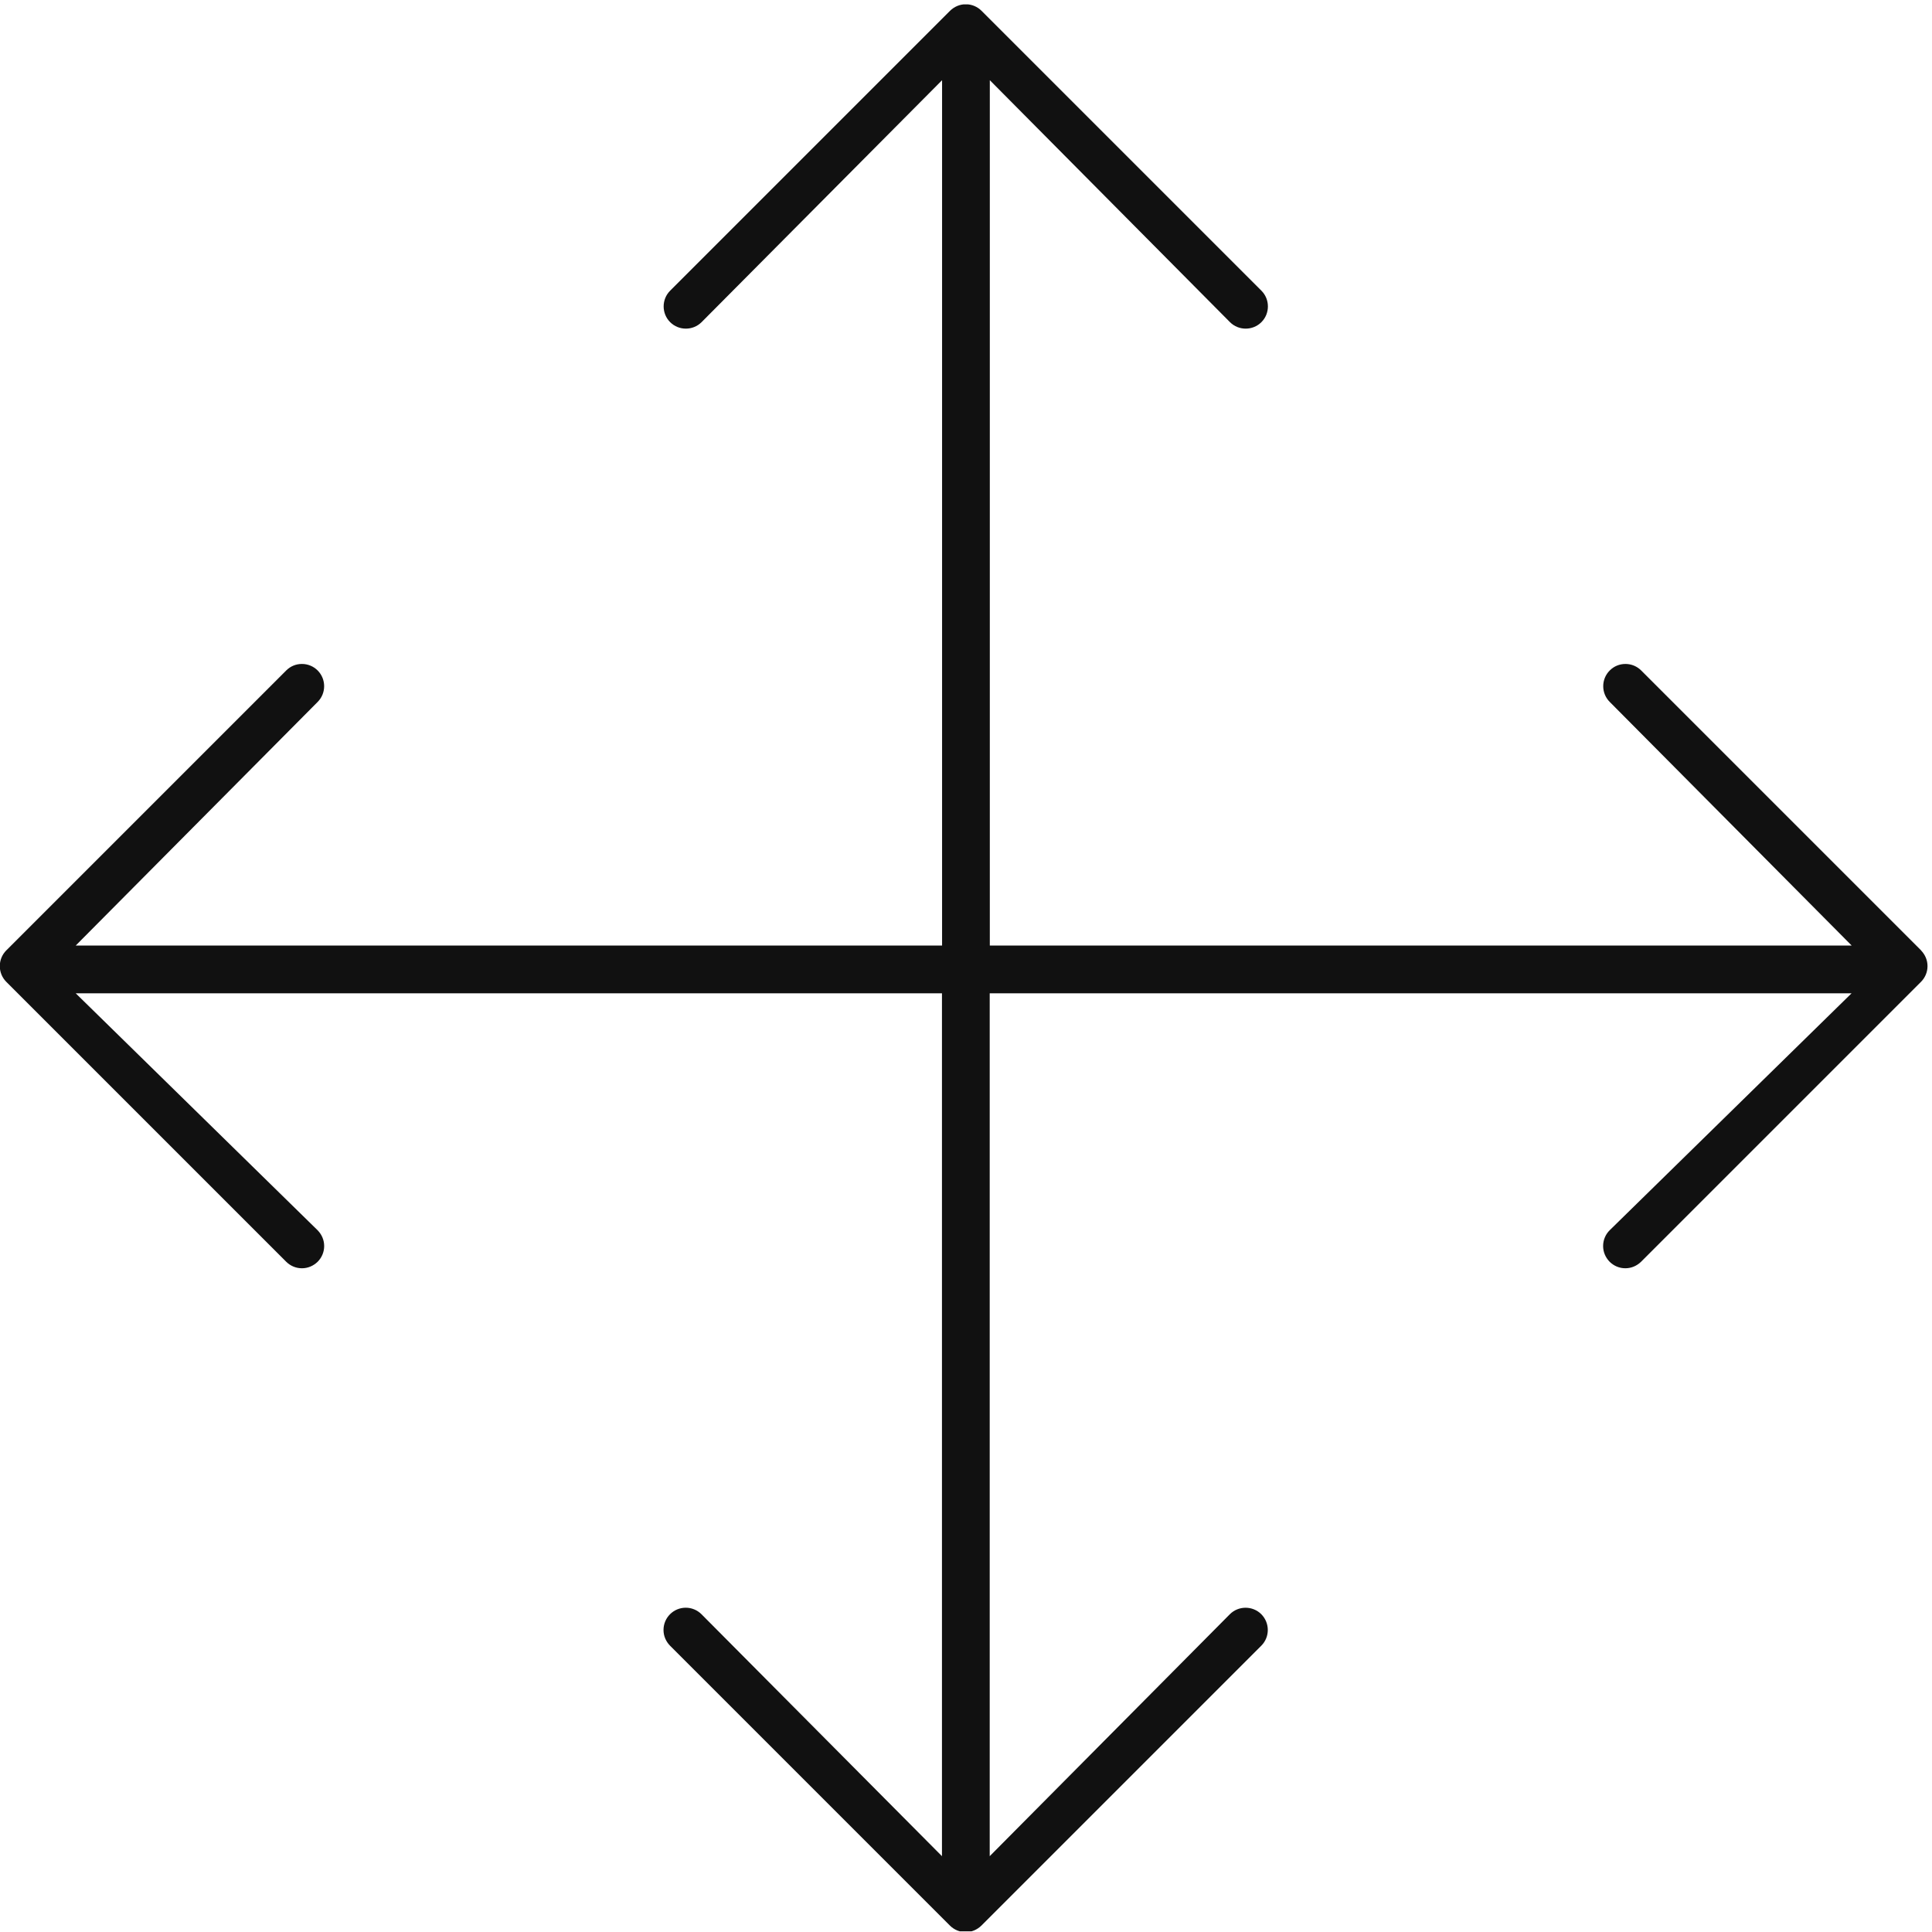 ﻿<?xml version="1.0" encoding="utf-8"?>
<svg width="172.00" height="172.00" version="1.1" xmlns="http://www.w3.org/2000/svg" xmlns:xlink="http://www.w3.org/1999/xlink">
  <rect x="0.00" y="0.00" width="172.00" height="172.00" stroke="none" fill="#FFFFFF" />
  <g>
    <g>
      <g clip-path="url(#Clip_0)">
        <path d="M171.03 84.61 l-24.92 -24.92 c-0.37 -0.37 -0.87 -0.58 -1.40 -0.58 -0.53 0.00 -1.02 0.20 -1.40 0.58 -0.37 0.37 -0.58 0.87 -0.58 1.40 0.00 0.53 0.21 1.03 0.58 1.40 l21.54 21.69 -76.73 0.00 0.00 -77.04 21.38 21.54 c0.77 0.77 2.03 0.77 2.80 0.00 0.77 -0.77 0.77 -2.03 0.00 -2.80 l-24.92 -24.92 c-0.37 -0.37 -0.87 -0.58 -1.40 -0.58 -0.53 0.00 -1.02 0.21 -1.40 0.58 l-24.92 24.92 c-0.77 0.77 -0.77 2.03 0.00 2.80 0.77 0.77 2.03 0.77 2.80 0.00 l21.41 -21.54 0.00 77.04 -77.13 0.00 21.54 -21.69 c0.77 -0.77 0.77 -2.03 0.00 -2.80 -0.37 -0.37 -0.87 -0.58 -1.40 -0.58 l0.00 0.00 c-0.53 0.00 -1.02 0.20 -1.40 0.58 l-24.92 24.92 c-0.77 0.77 -0.77 2.03 0.00 2.80 l24.92 24.92 c0.37 0.37 0.87 0.58 1.40 0.58 0.53 0.00 1.02 -0.21 1.40 -0.58 0.37 -0.37 0.58 -0.87 0.58 -1.40 0.00 -0.53 -0.21 -1.02 -0.58 -1.40 l-21.54 -21.10 77.12 0.00 0.00 76.82 -21.41 -21.54 c-0.37 -0.37 -0.87 -0.58 -1.40 -0.58 -0.53 0.00 -1.03 0.21 -1.40 0.58 -0.37 0.37 -0.58 0.87 -0.58 1.40 0.00 0.53 0.21 1.02 0.58 1.40 l24.92 24.92 c0.37 0.37 0.87 0.58 1.40 0.58 0.53 0.00 1.02 -0.21 1.40 -0.58 l24.92 -24.92 c0.77 -0.77 0.77 -2.02 0.00 -2.80 -0.77 -0.77 -2.03 -0.77 -2.80 0.00 l-21.38 21.54 0.00 -76.82 76.73 0.00 -21.54 21.10 c-0.37 0.37 -0.58 0.87 -0.58 1.40 0.00 0.53 0.21 1.02 0.58 1.40 0.37 0.37 0.87 0.58 1.40 0.58 0.53 0.00 1.02 -0.21 1.40 -0.58 l24.92 -24.92 c0.37 -0.37 0.58 -0.87 0.58 -1.40 0.00 -0.53 -0.21 -1.02 -0.58 -1.40" fill="#111111" />
      </g>
    </g>
  </g>
  <style>#textid::selection {Background:rgba(0, 0, 255, 0.5);}
</style>
  <clipPath id="Clip_0">
    <path d="M0.00 171.94 h171.60 v-171.55 h-171.60 z" />
  </clipPath>
</svg>